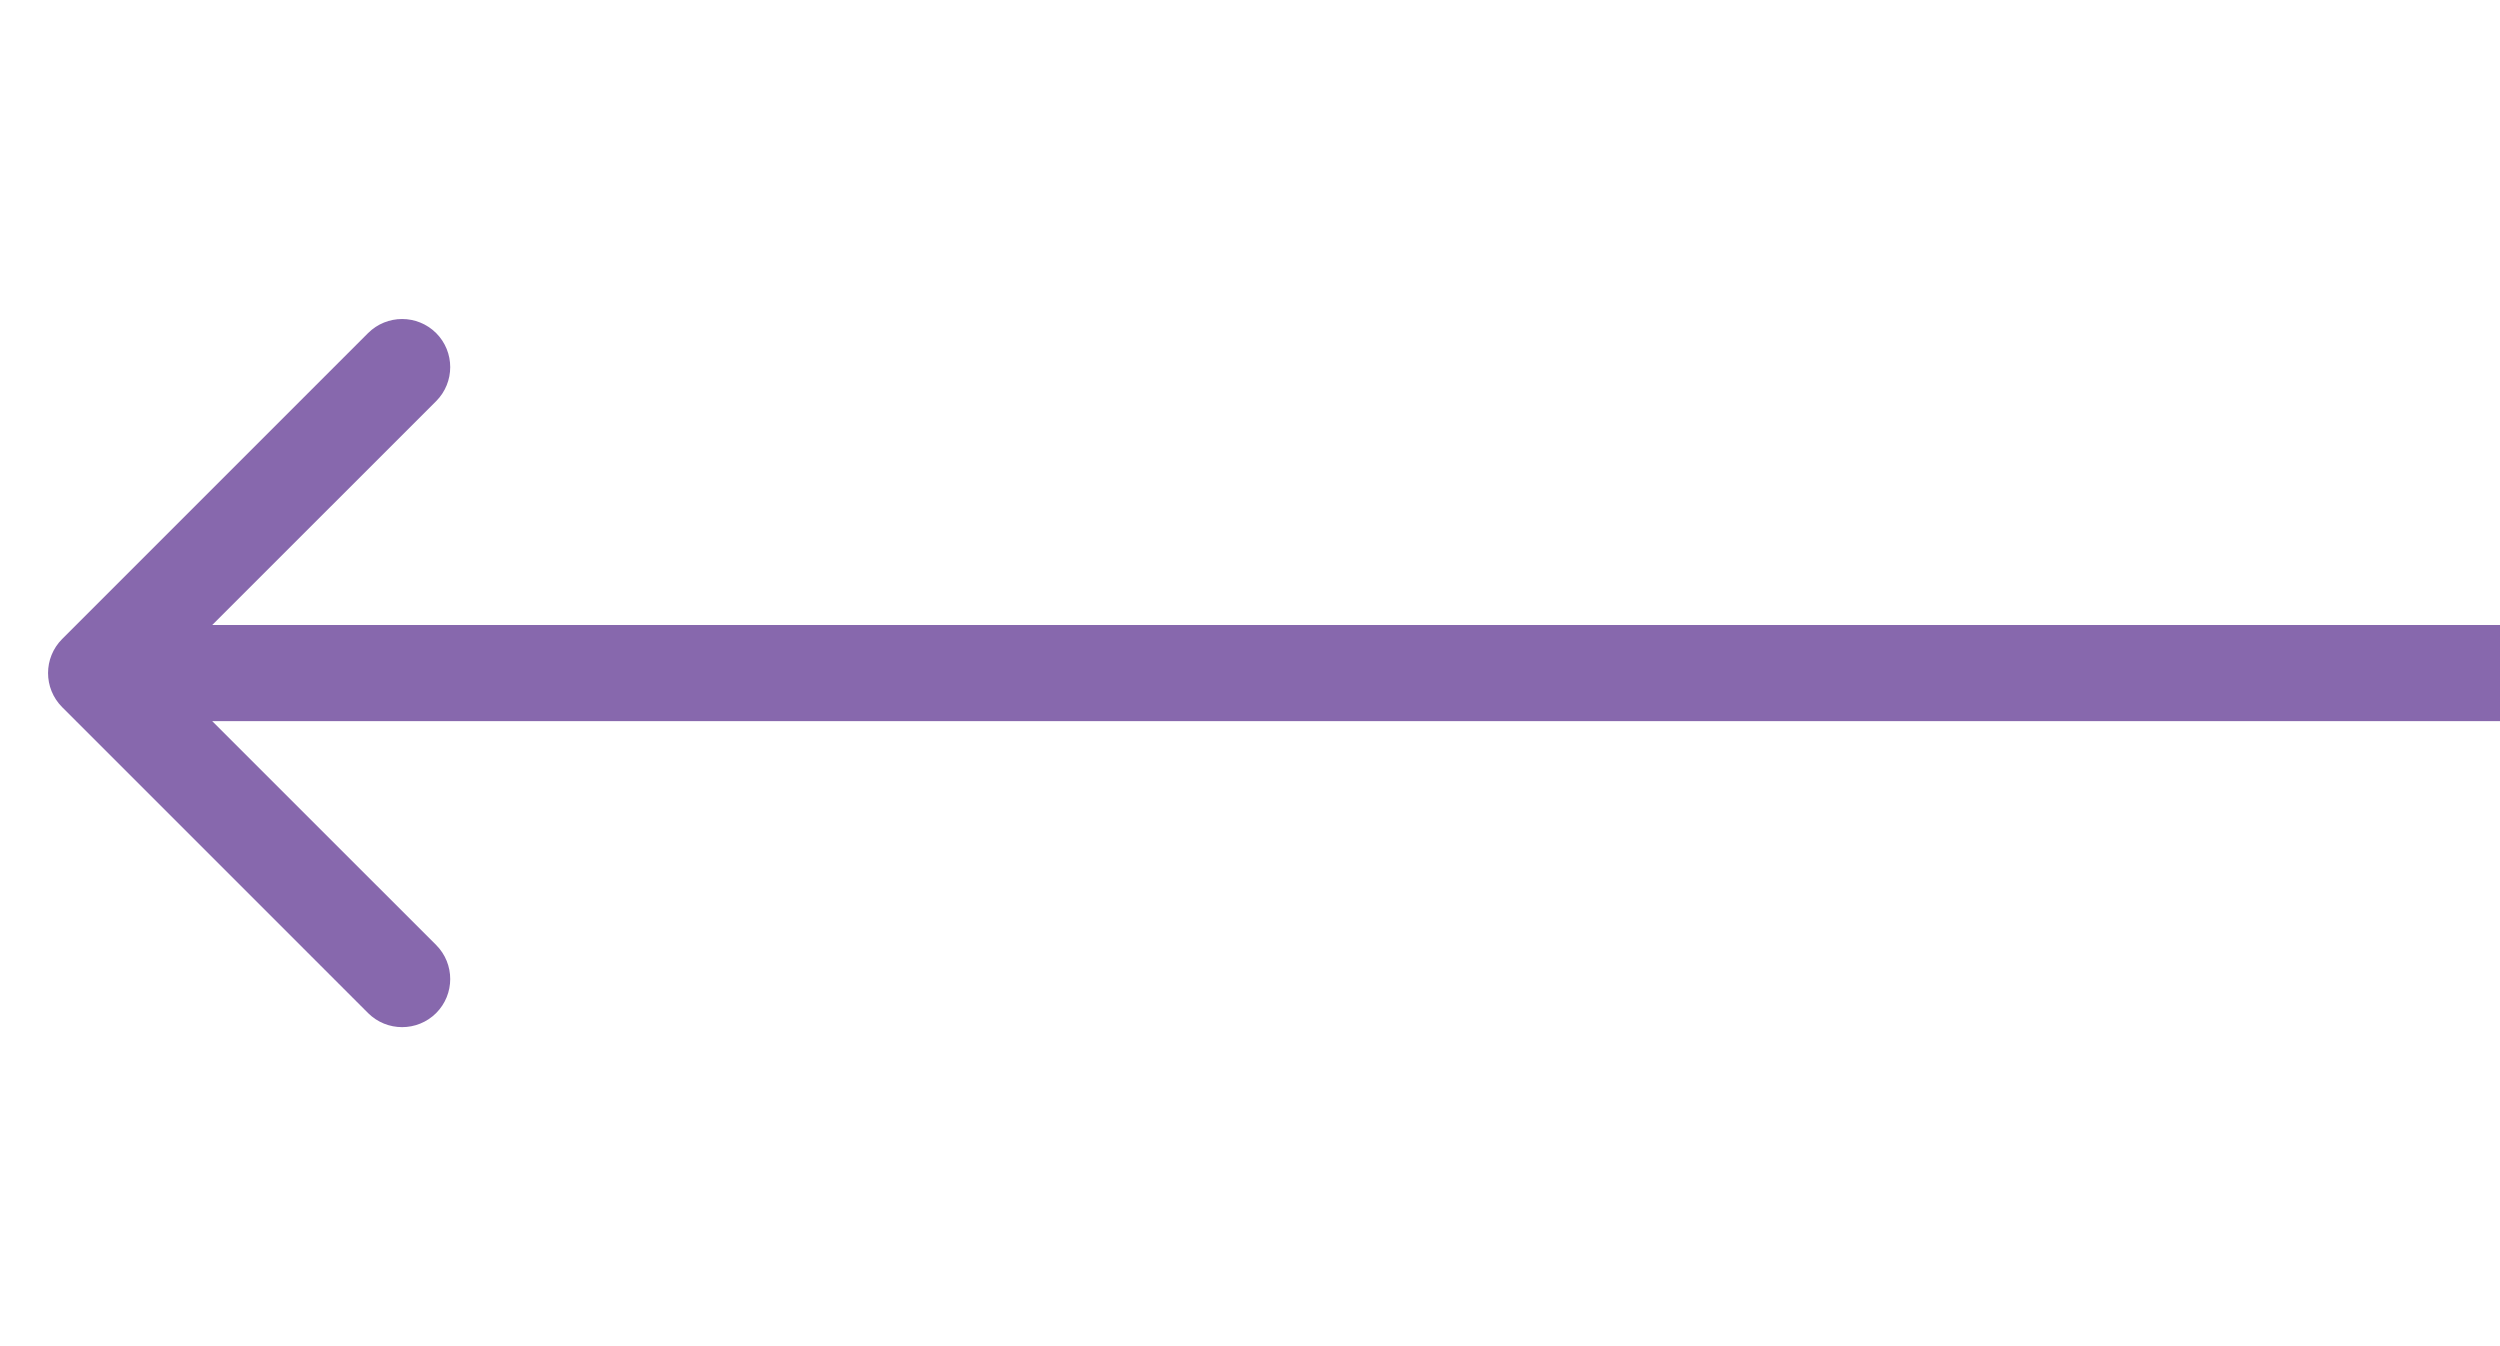<svg width="26" height="14" viewBox="0 0 26 14" fill="none" xmlns="http://www.w3.org/2000/svg">
<path d="M0.646 7.354C0.451 7.158 0.451 6.842 0.646 6.646L3.828 3.464C4.024 3.269 4.34 3.269 4.536 3.464C4.731 3.66 4.731 3.976 4.536 4.172L1.707 7L4.536 9.828C4.731 10.024 4.731 10.34 4.536 10.536C4.34 10.731 4.024 10.731 3.828 10.536L0.646 7.354ZM26 7.5L1 7.5L1 6.5L26 6.5L26 7.5Z" fill="#8768AD"/>
</svg>
